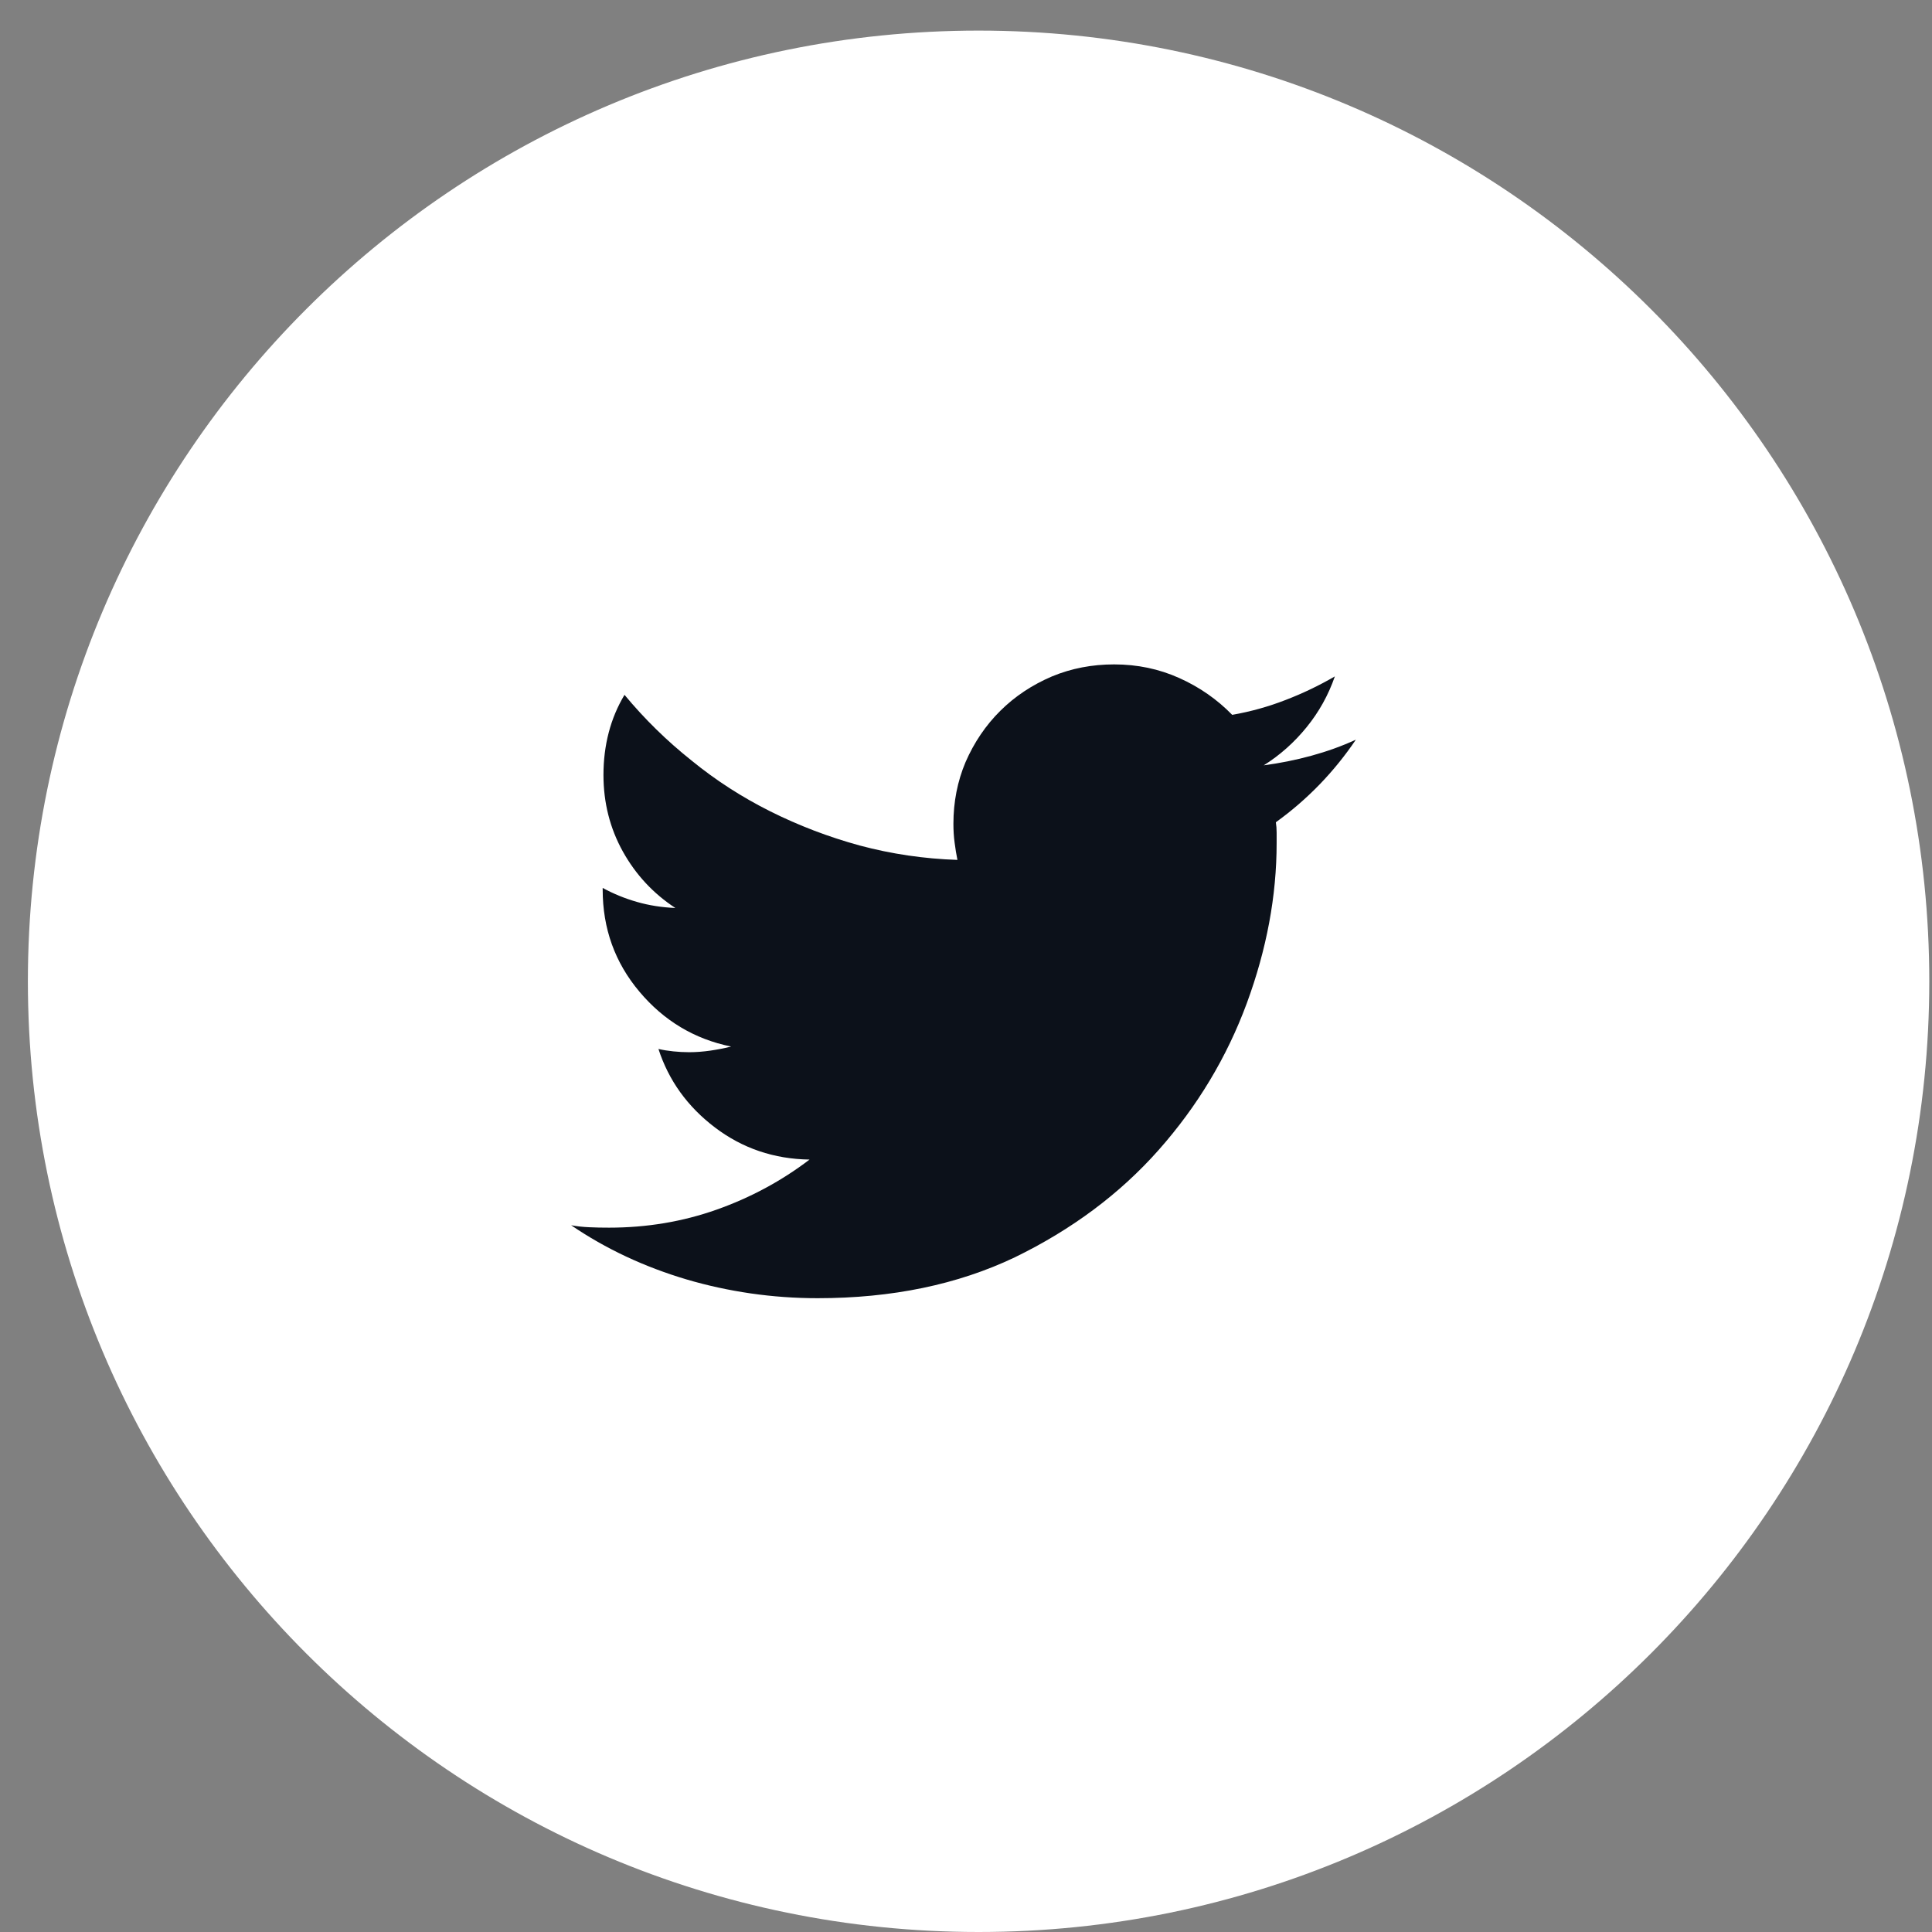 <svg width="37" height="37" viewBox="0 0 37 37" fill="none" xmlns="http://www.w3.org/2000/svg">
<rect x="0" y="0" width="37" height="37" fill="#808080" stroke="none"/>
<path d="M36.379 18.793C36.379 28.534 28.482 36.431 18.741 36.431C8.999 36.431 1.103 28.534 1.103 18.793C1.103 9.052 8.999 1.155 18.741 1.155C28.482 1.155 36.379 9.052 36.379 18.793Z" fill="white" stroke="white" stroke-width="1.138"/>
<path d="M15.658 24.862C15.225 24.862 14.797 24.831 14.374 24.77C13.951 24.708 13.541 24.619 13.143 24.501C12.746 24.383 12.362 24.238 11.99 24.064C11.619 23.89 11.268 23.69 10.938 23.465C11.052 23.486 11.168 23.498 11.286 23.503C11.405 23.509 11.531 23.511 11.665 23.511C12.388 23.511 13.074 23.396 13.724 23.166C14.374 22.936 14.967 22.616 15.504 22.207C14.823 22.197 14.219 21.992 13.693 21.593C13.167 21.194 12.806 20.693 12.61 20.089C12.702 20.11 12.798 20.125 12.896 20.135C12.994 20.145 13.094 20.151 13.198 20.151C13.332 20.151 13.468 20.14 13.608 20.12C13.747 20.099 13.879 20.074 14.002 20.043C13.301 19.9 12.715 19.55 12.246 18.992C11.776 18.434 11.542 17.782 11.542 17.036C11.542 17.036 11.542 17.033 11.542 17.028C11.542 17.023 11.542 17.015 11.542 17.005C11.748 17.117 11.967 17.207 12.199 17.273C12.431 17.34 12.677 17.378 12.934 17.389C12.511 17.112 12.176 16.752 11.928 16.307C11.681 15.862 11.557 15.373 11.557 14.841C11.557 14.555 11.591 14.284 11.658 14.028C11.725 13.772 11.825 13.532 11.96 13.307C12.341 13.767 12.769 14.187 13.244 14.565C13.708 14.944 14.211 15.268 14.753 15.539C15.295 15.81 15.865 16.028 16.463 16.192C17.072 16.355 17.696 16.447 18.336 16.468C18.315 16.366 18.297 16.256 18.282 16.138C18.266 16.02 18.259 15.9 18.259 15.777C18.259 15.358 18.336 14.964 18.491 14.596C18.656 14.217 18.878 13.89 19.156 13.614C19.435 13.337 19.765 13.117 20.147 12.954C20.518 12.8 20.915 12.724 21.338 12.724C21.782 12.724 22.197 12.811 22.584 12.985C22.971 13.158 23.309 13.394 23.598 13.69C23.949 13.629 24.289 13.534 24.619 13.406C24.95 13.279 25.264 13.128 25.564 12.954C25.44 13.312 25.259 13.637 25.022 13.928C24.785 14.22 24.511 14.463 24.202 14.657C24.511 14.616 24.816 14.555 25.115 14.473C25.414 14.391 25.698 14.289 25.966 14.166C25.759 14.473 25.527 14.759 25.27 15.025C25.012 15.291 24.733 15.532 24.434 15.747C24.444 15.808 24.449 15.874 24.449 15.946C24.449 16.018 24.449 16.084 24.449 16.146C24.449 17.158 24.258 18.181 23.877 19.215C23.495 20.248 22.933 21.184 22.19 22.023C21.447 22.862 20.528 23.547 19.435 24.079C18.341 24.601 17.082 24.862 15.658 24.862Z" fill="#0C111A"/>
</svg>
